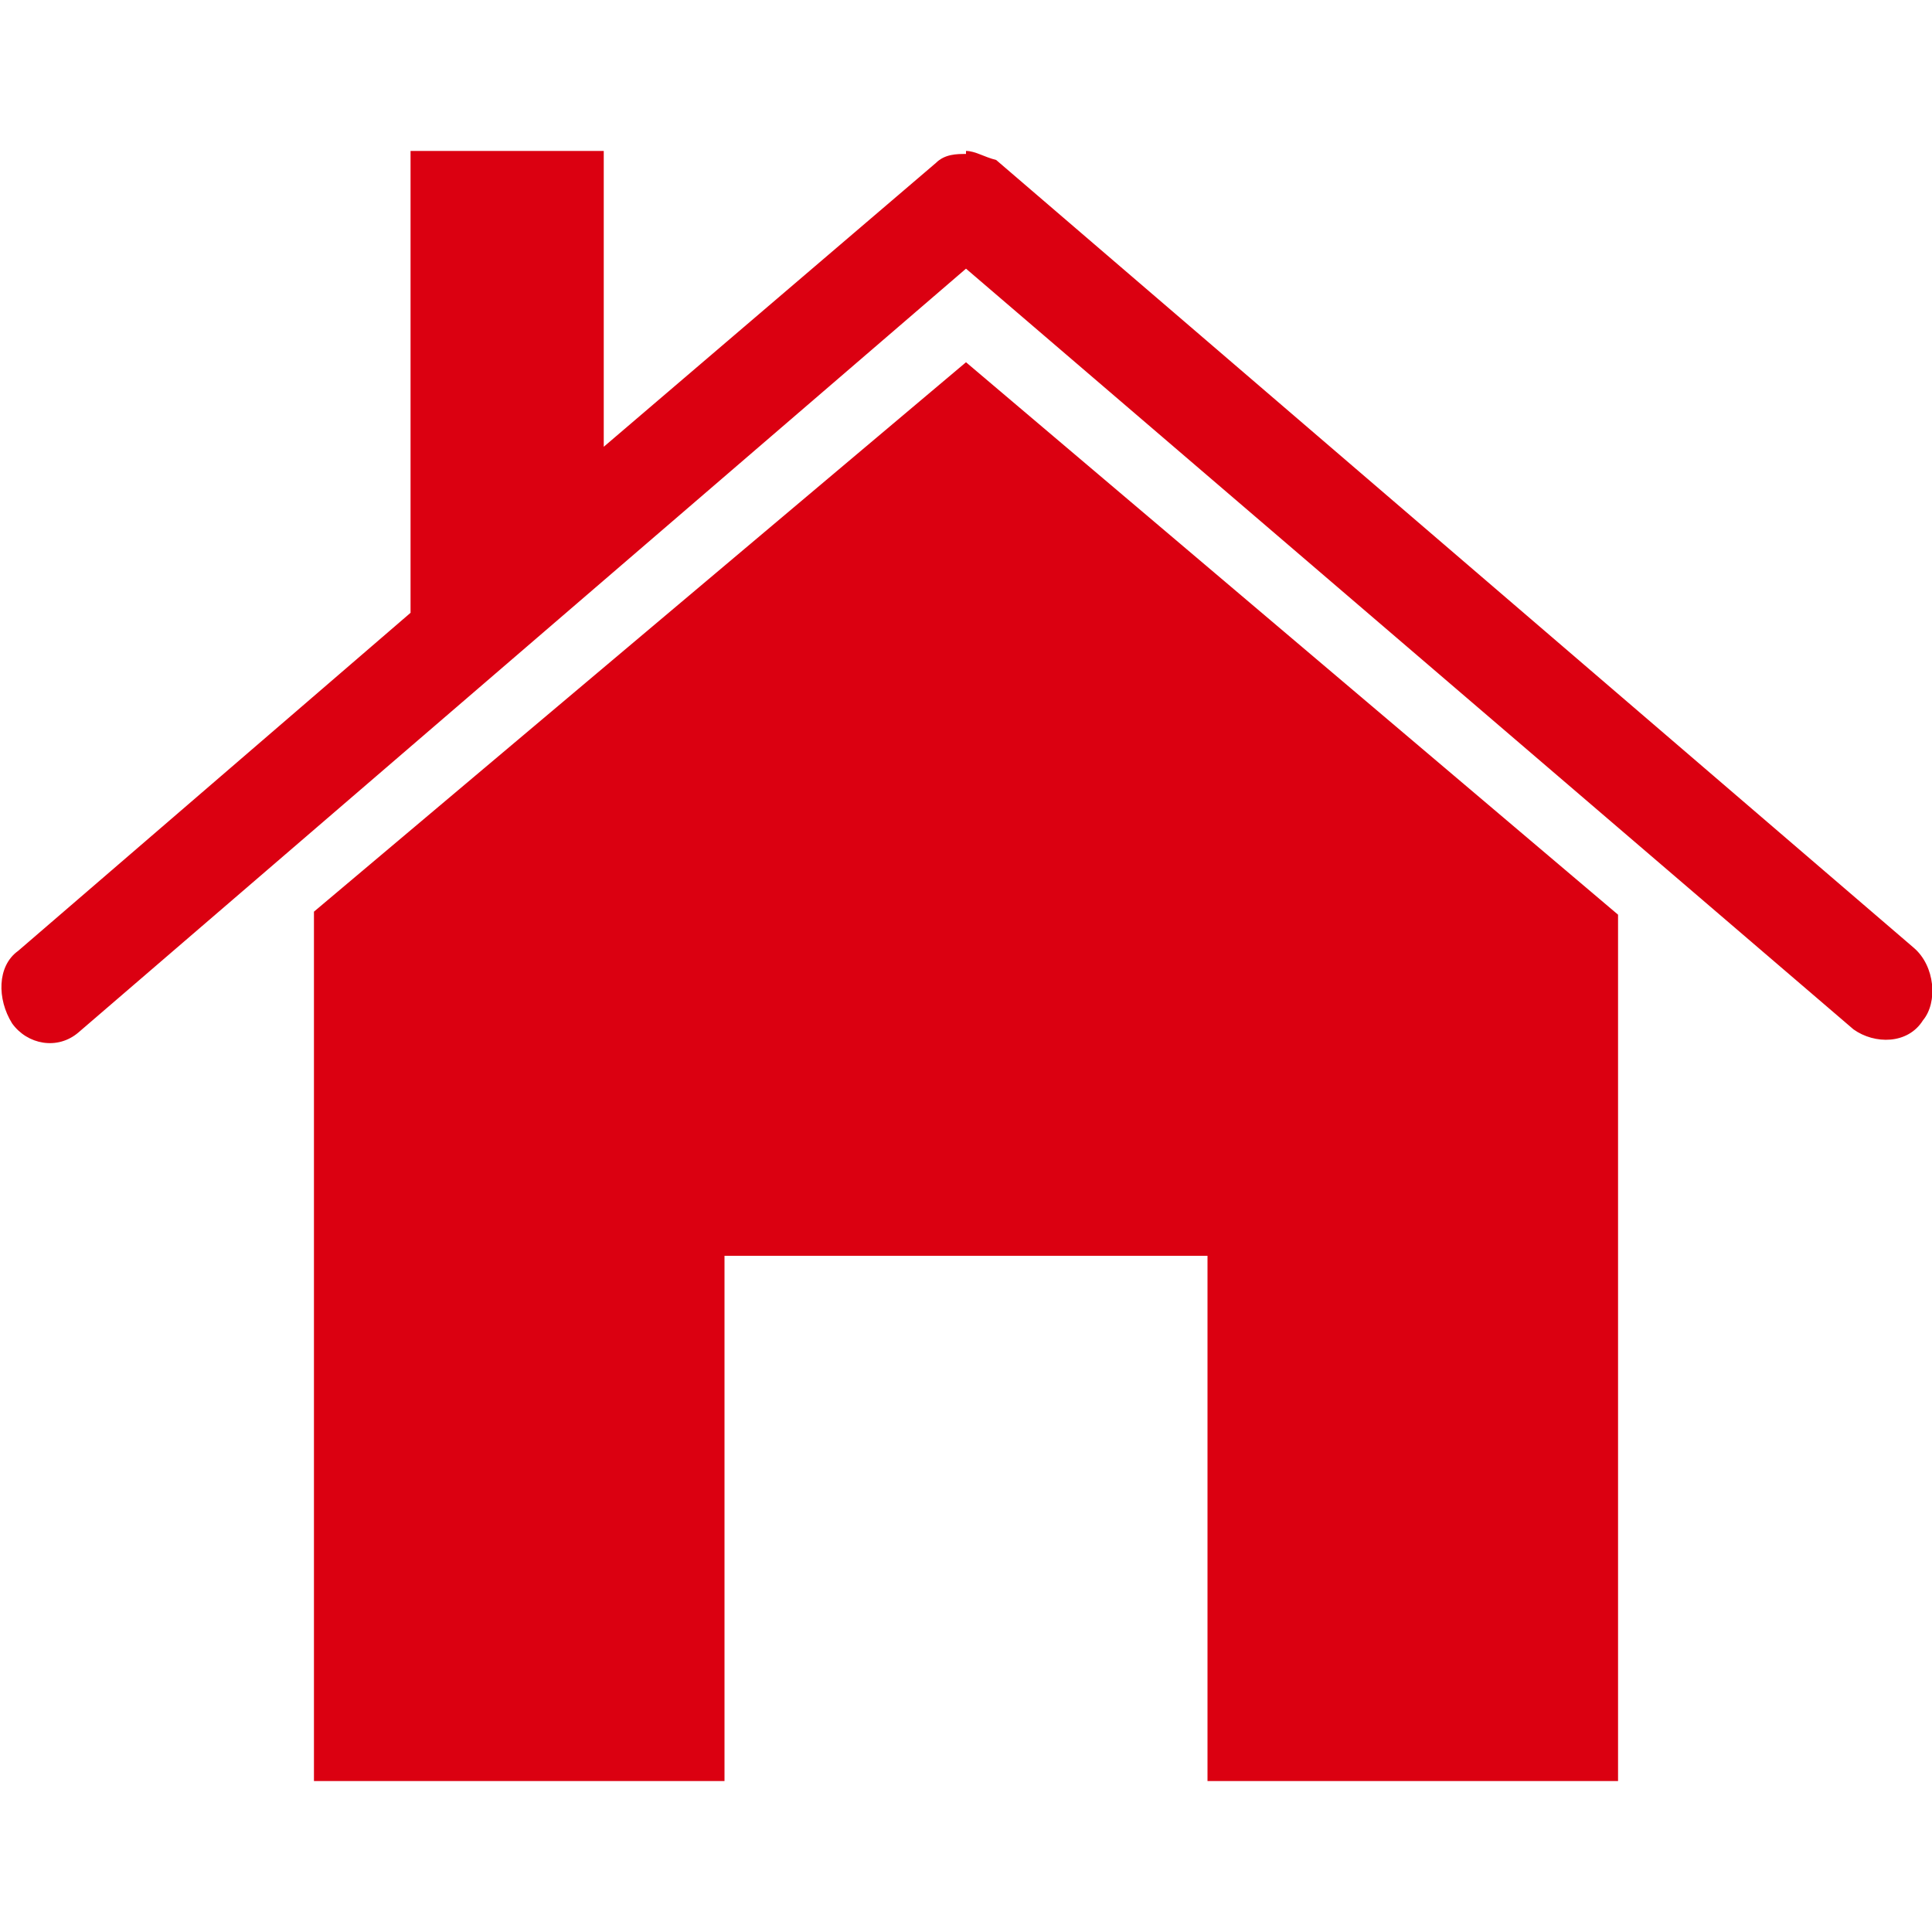 <?xml version="1.0" encoding="UTF-8"?>
<svg id="Layer_1" xmlns="http://www.w3.org/2000/svg" version="1.1" viewBox="0 0 64 64">
  <!-- Generator: Adobe Illustrator 30.1.0, SVG Export Plug-In . SVG Version: 2.1.1 Build 136)  -->
  <defs>
    <style>
      .st0 {
        fill: #db0011;
      }
    </style>
  </defs>
  <path class="st0" d="M32,5c.3,0,.6.2,1,.3l30.4,26.1c.7.6.8,1.8.3,2.4-.5.8-1.6.8-2.3.3l-29.4-25.2L2.6,34.2c-.7.6-1.7.4-2.2-.3-.5-.8-.5-1.9.2-2.4l13-11.2V5h6.4v9.8l11-9.4c.3-.3.7-.3,1-.3ZM32,12l21.6,18.3v28.7h-13.6v-17.4h-16v17.4h-13.6v-28.8l21.6-18.2Z"/>
</svg>